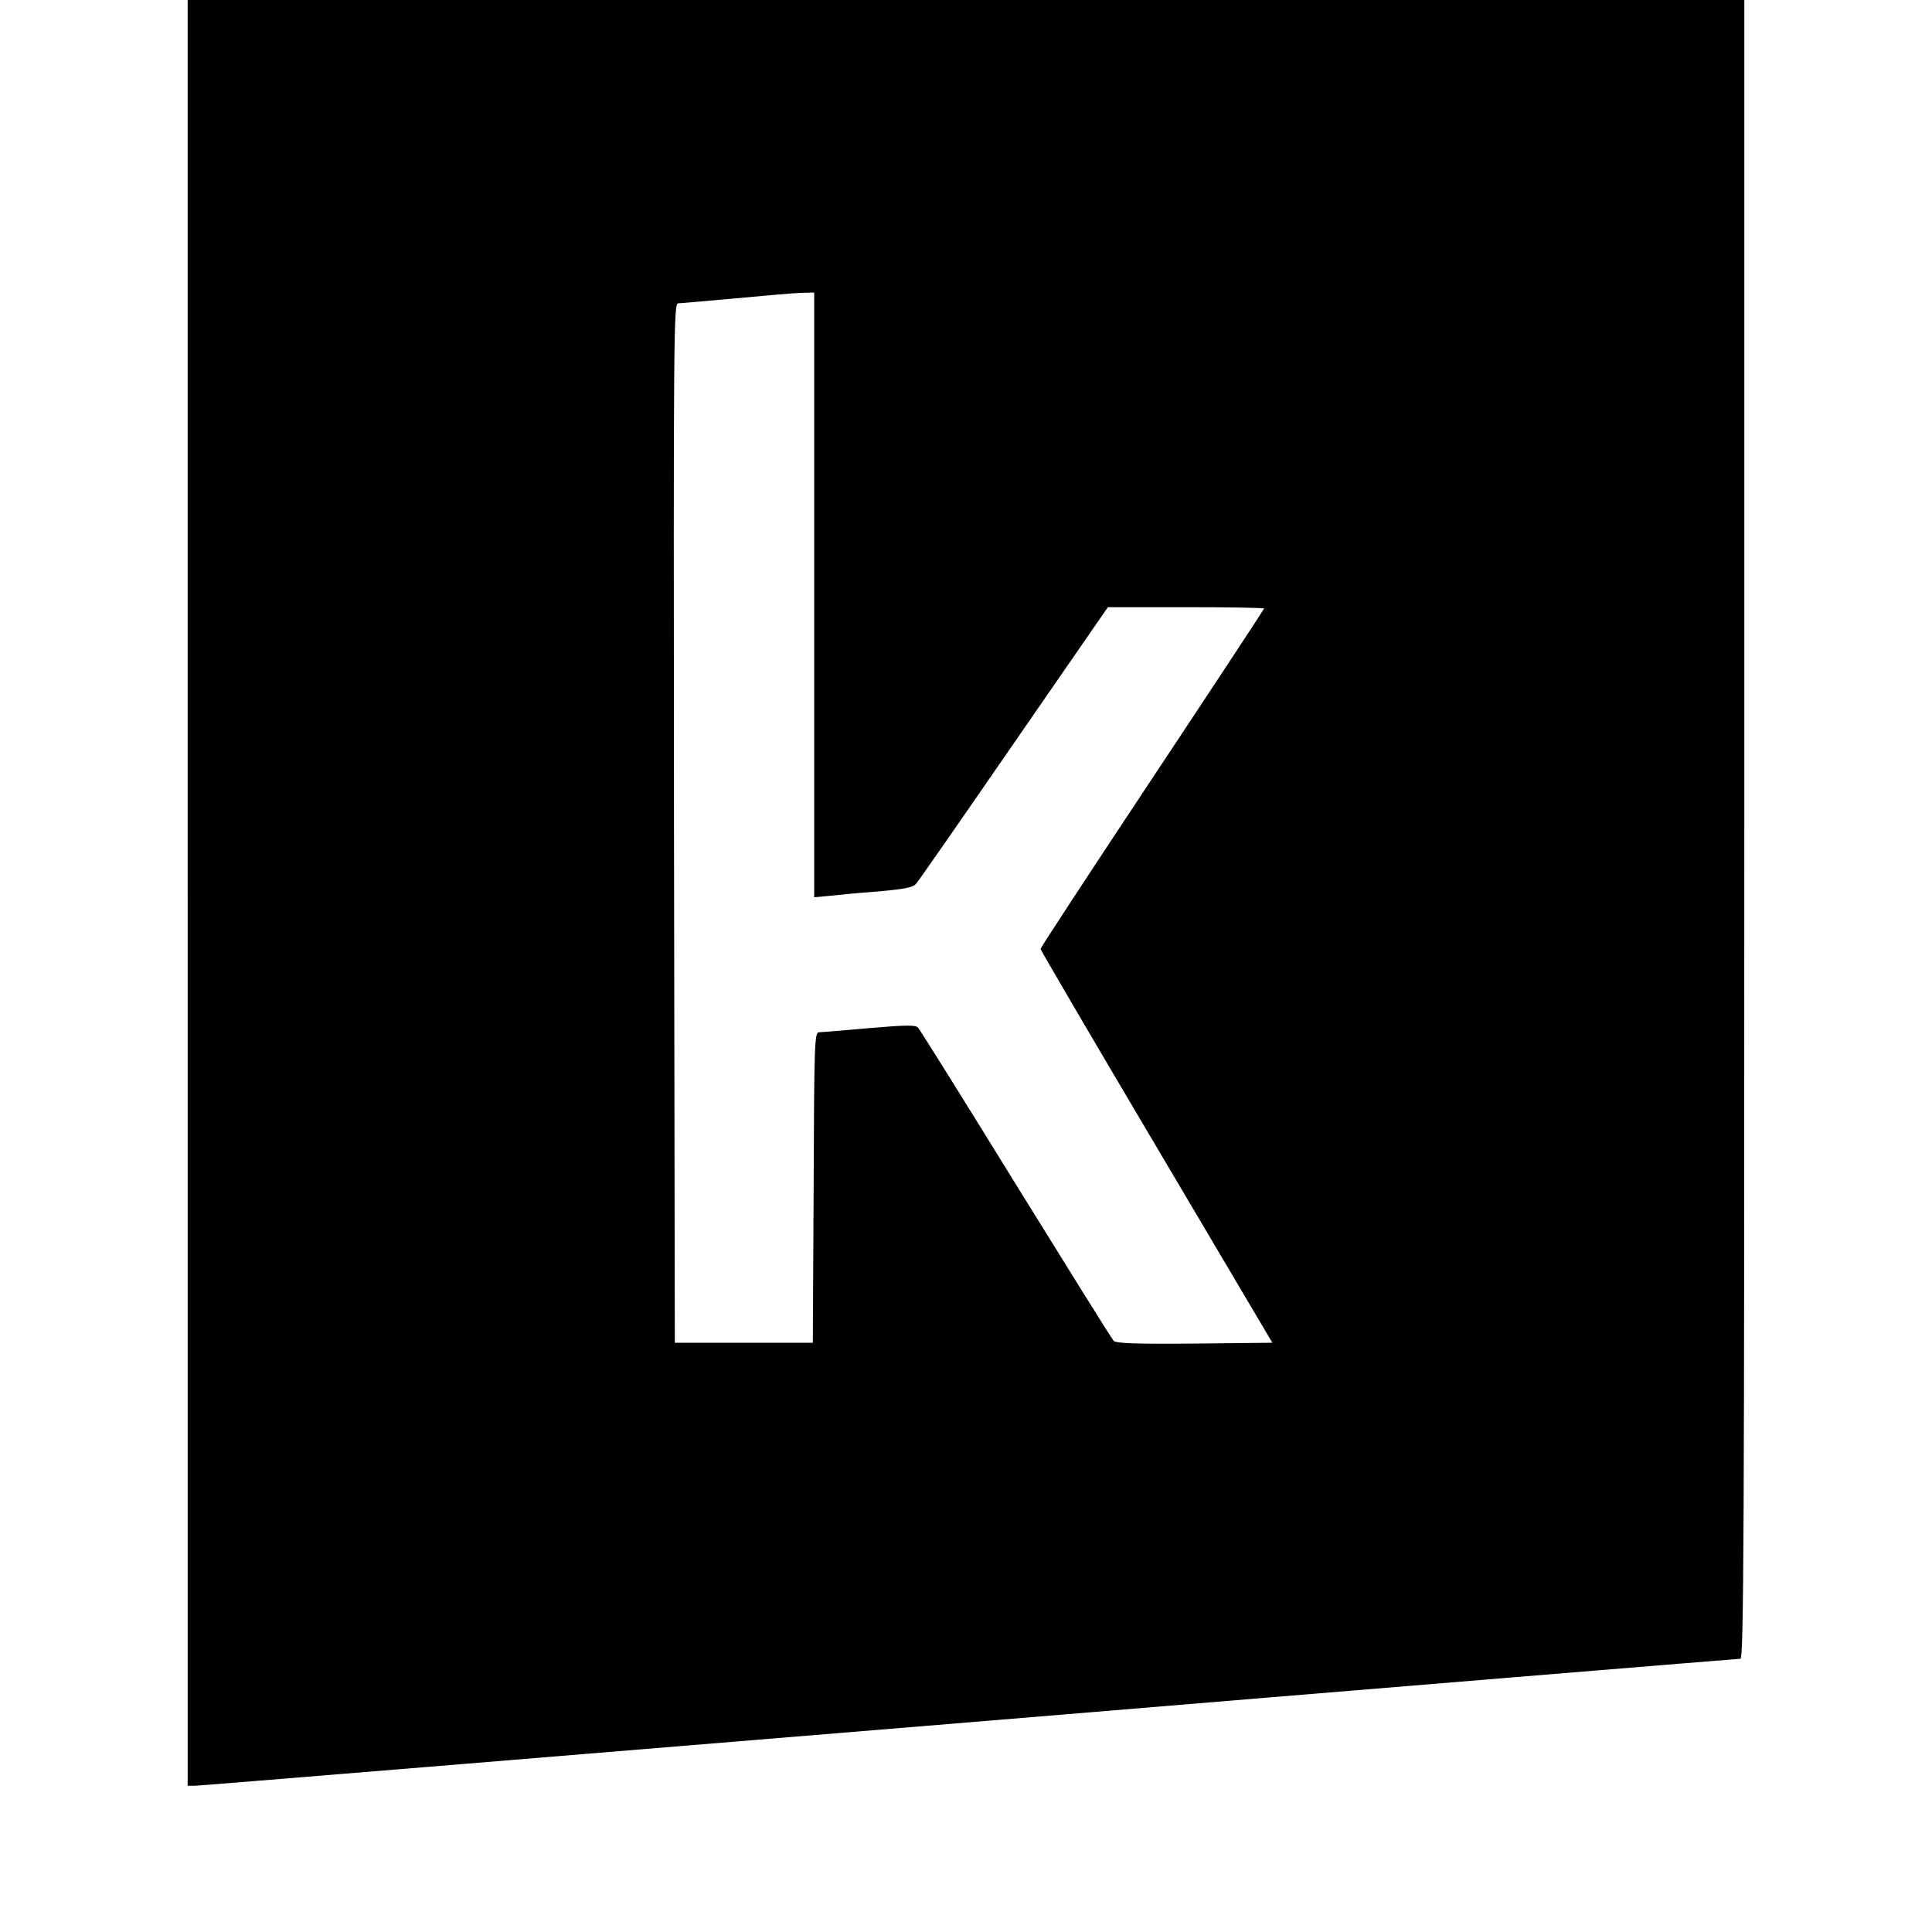 <?xml version="1.0" standalone="no"?>
<!DOCTYPE svg PUBLIC "-//W3C//DTD SVG 20010904//EN"
 "http://www.w3.org/TR/2001/REC-SVG-20010904/DTD/svg10.dtd">
<svg version="1.0" xmlns="http://www.w3.org/2000/svg"
 width="700pt" height="700pt" viewBox="0 0 700 700"
 preserveAspectRatio="xMidYMid meet">
<g transform="translate(0,700) scale(0.1,-0.1)"
fill="#000000" stroke="none">
<path d="M680 3765 l0 -3235 28 0 c16 0 1279 104 2807 230 1528 127 2784 230
2791 230 12 0 14 485 14 3005 l0 3005 -2820 0 -2820 0 0 -3235z m2270 1079 l0
-1095 53 5 c28 3 108 11 177 16 99 9 128 14 140 29 8 9 168 239 354 509 l340
492 283 0 c156 0 283 -2 283 -5 0 -2 -182 -279 -405 -615 -223 -336 -405 -614
-405 -618 0 -4 189 -327 420 -717 l420 -710 -282 -3 c-218 -2 -285 1 -293 10
-7 7 -166 263 -355 568 -188 305 -348 561 -354 567 -9 10 -46 9 -176 -2 -91
-8 -173 -15 -182 -15 -17 0 -18 -36 -20 -562 l-3 -563 -250 0 -250 0 -3 1883
c-2 1787 -1 1882 15 1883 10 0 104 9 208 18 105 10 211 19 238 20 l47 1 0
-1096z"/>
</g>
</svg>
